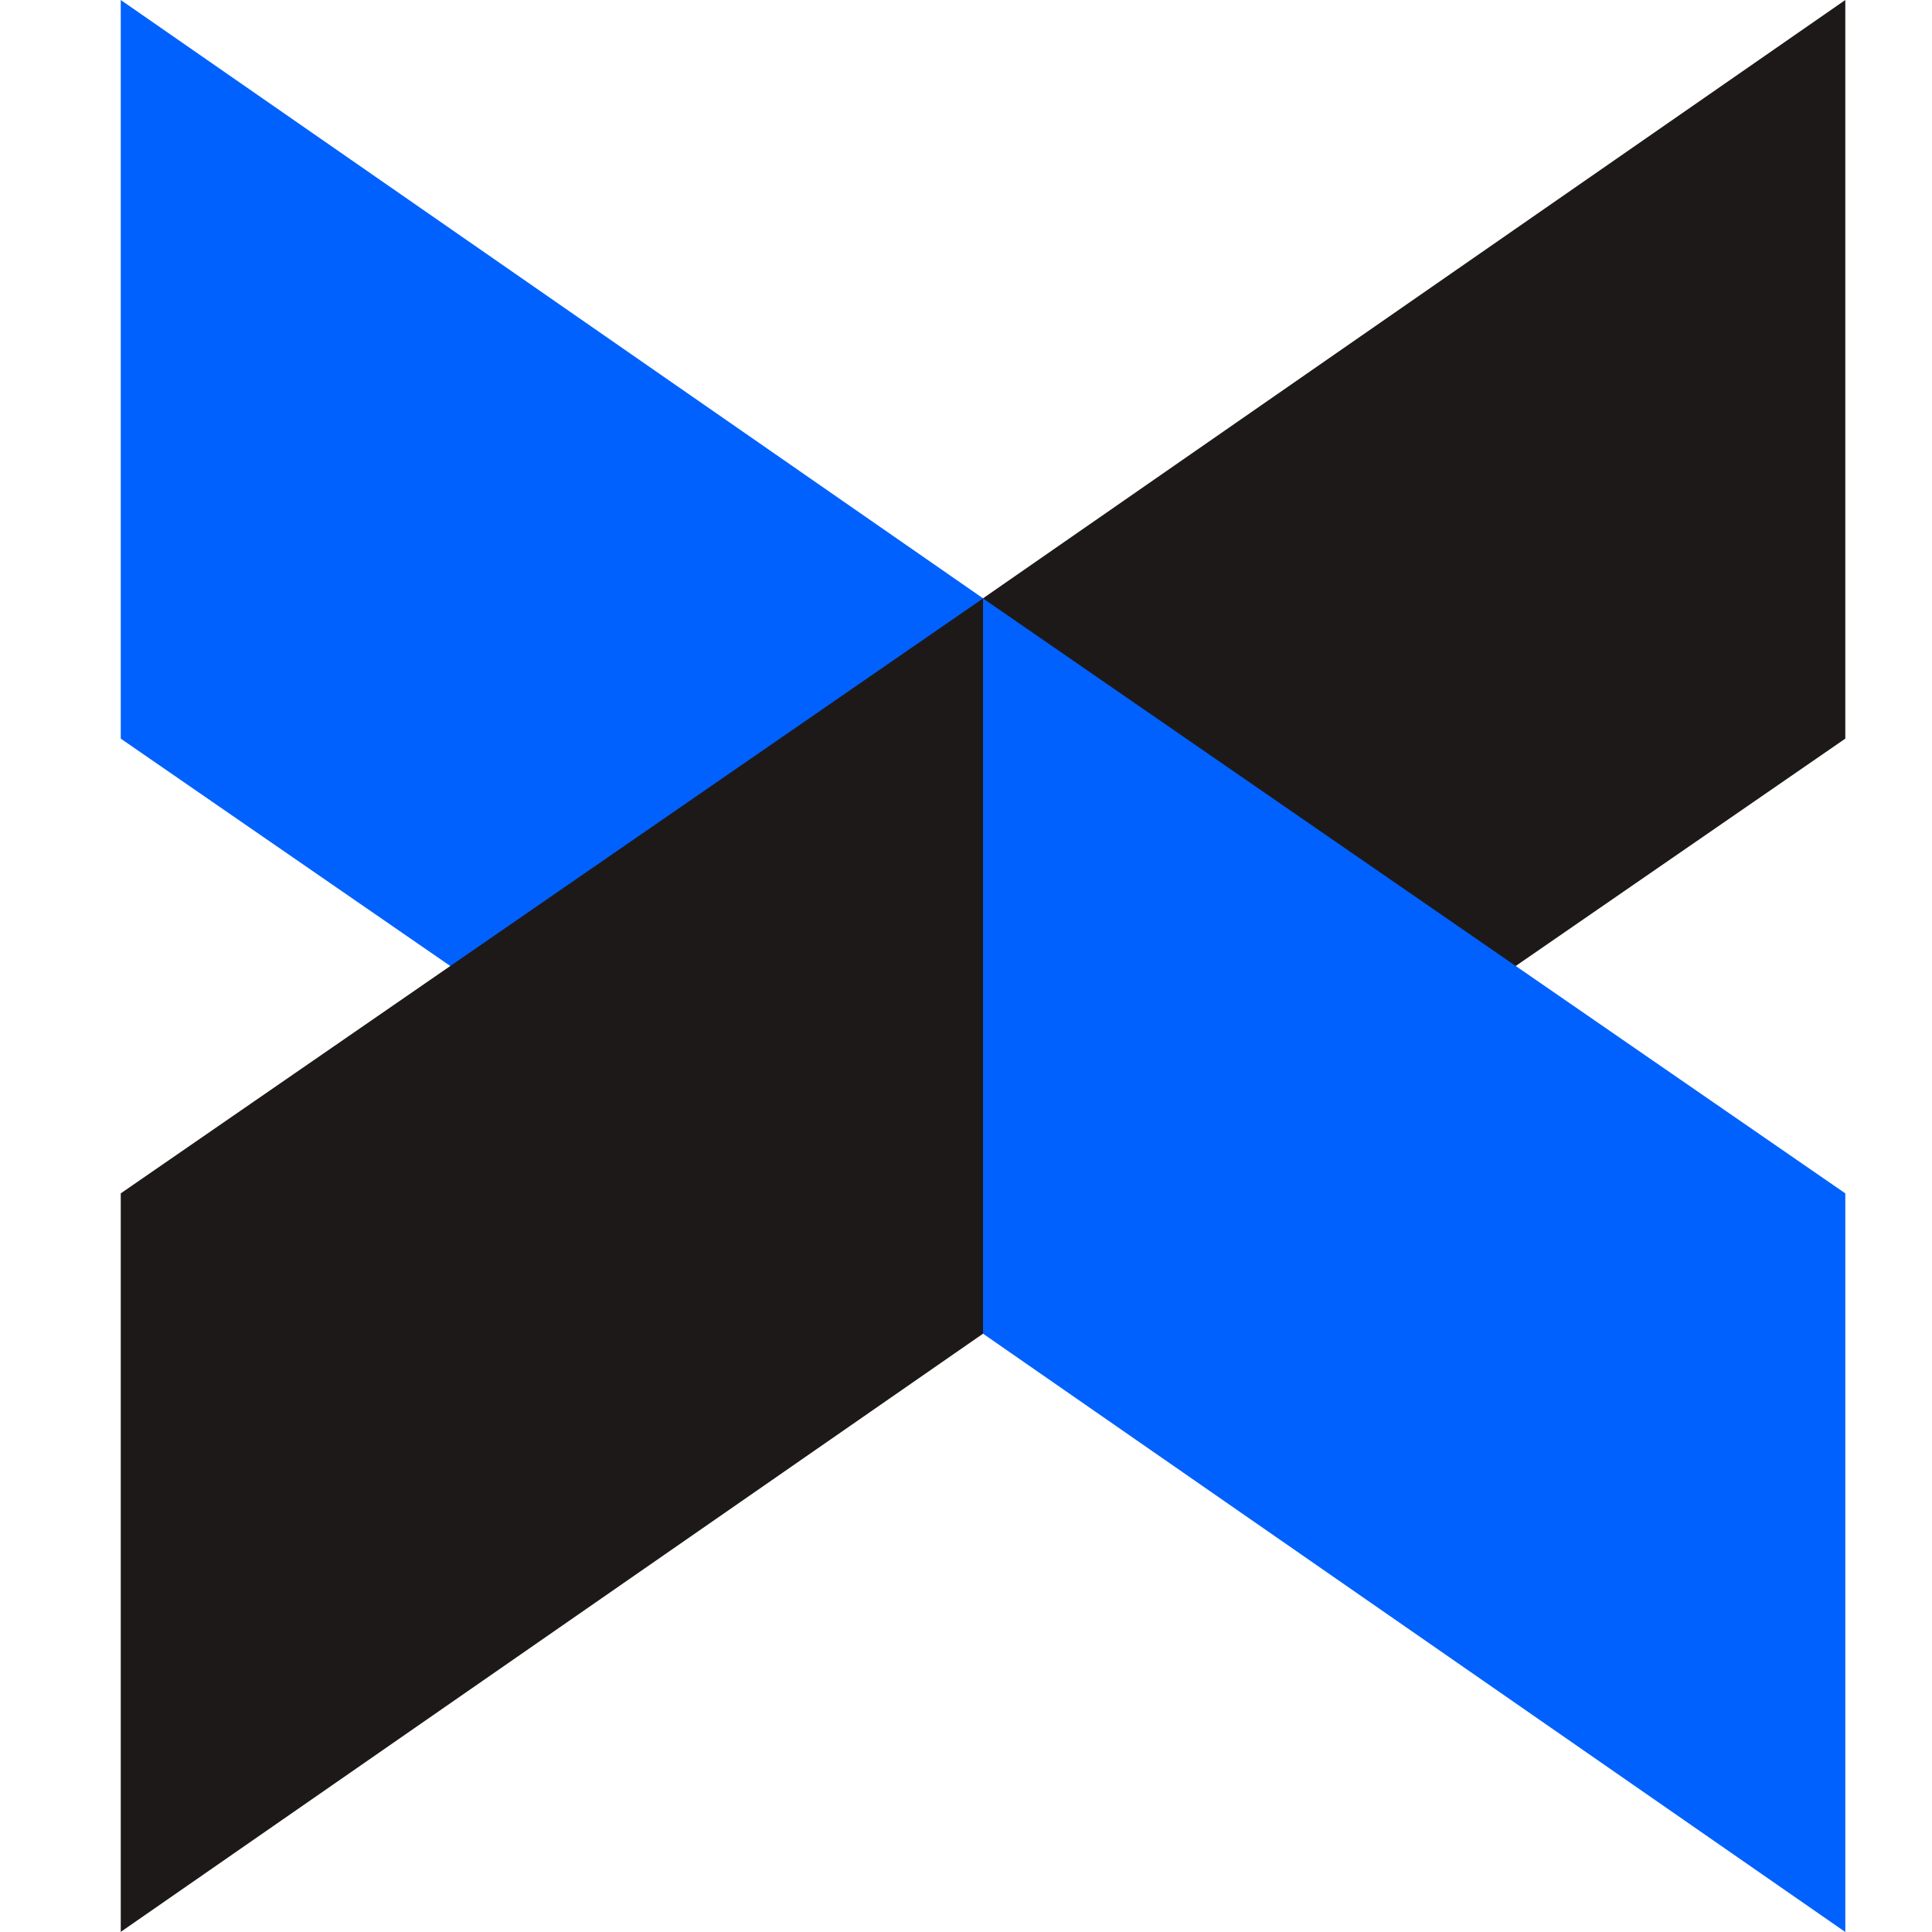 <svg width="40" height="40" viewBox="0 0 16 16" fill="none" xmlns="http://www.w3.org/2000/svg">
<path d="M1 6.117L8.141 11.044V4.955L1 0V6.117Z" fill="#0061FE"/>
<path d="M15.282 0L8.141 4.955V11.043L15.282 6.117V0Z" fill="#1E1919"/>
<path d="M15.282 9.883L8.141 4.956V11.045L15.282 16V9.883Z" fill="#0061FE"/>
<path d="M1 15.999L8.141 11.045V4.956L1 9.883V15.999Z" fill="#1E1919"/>
</svg>
